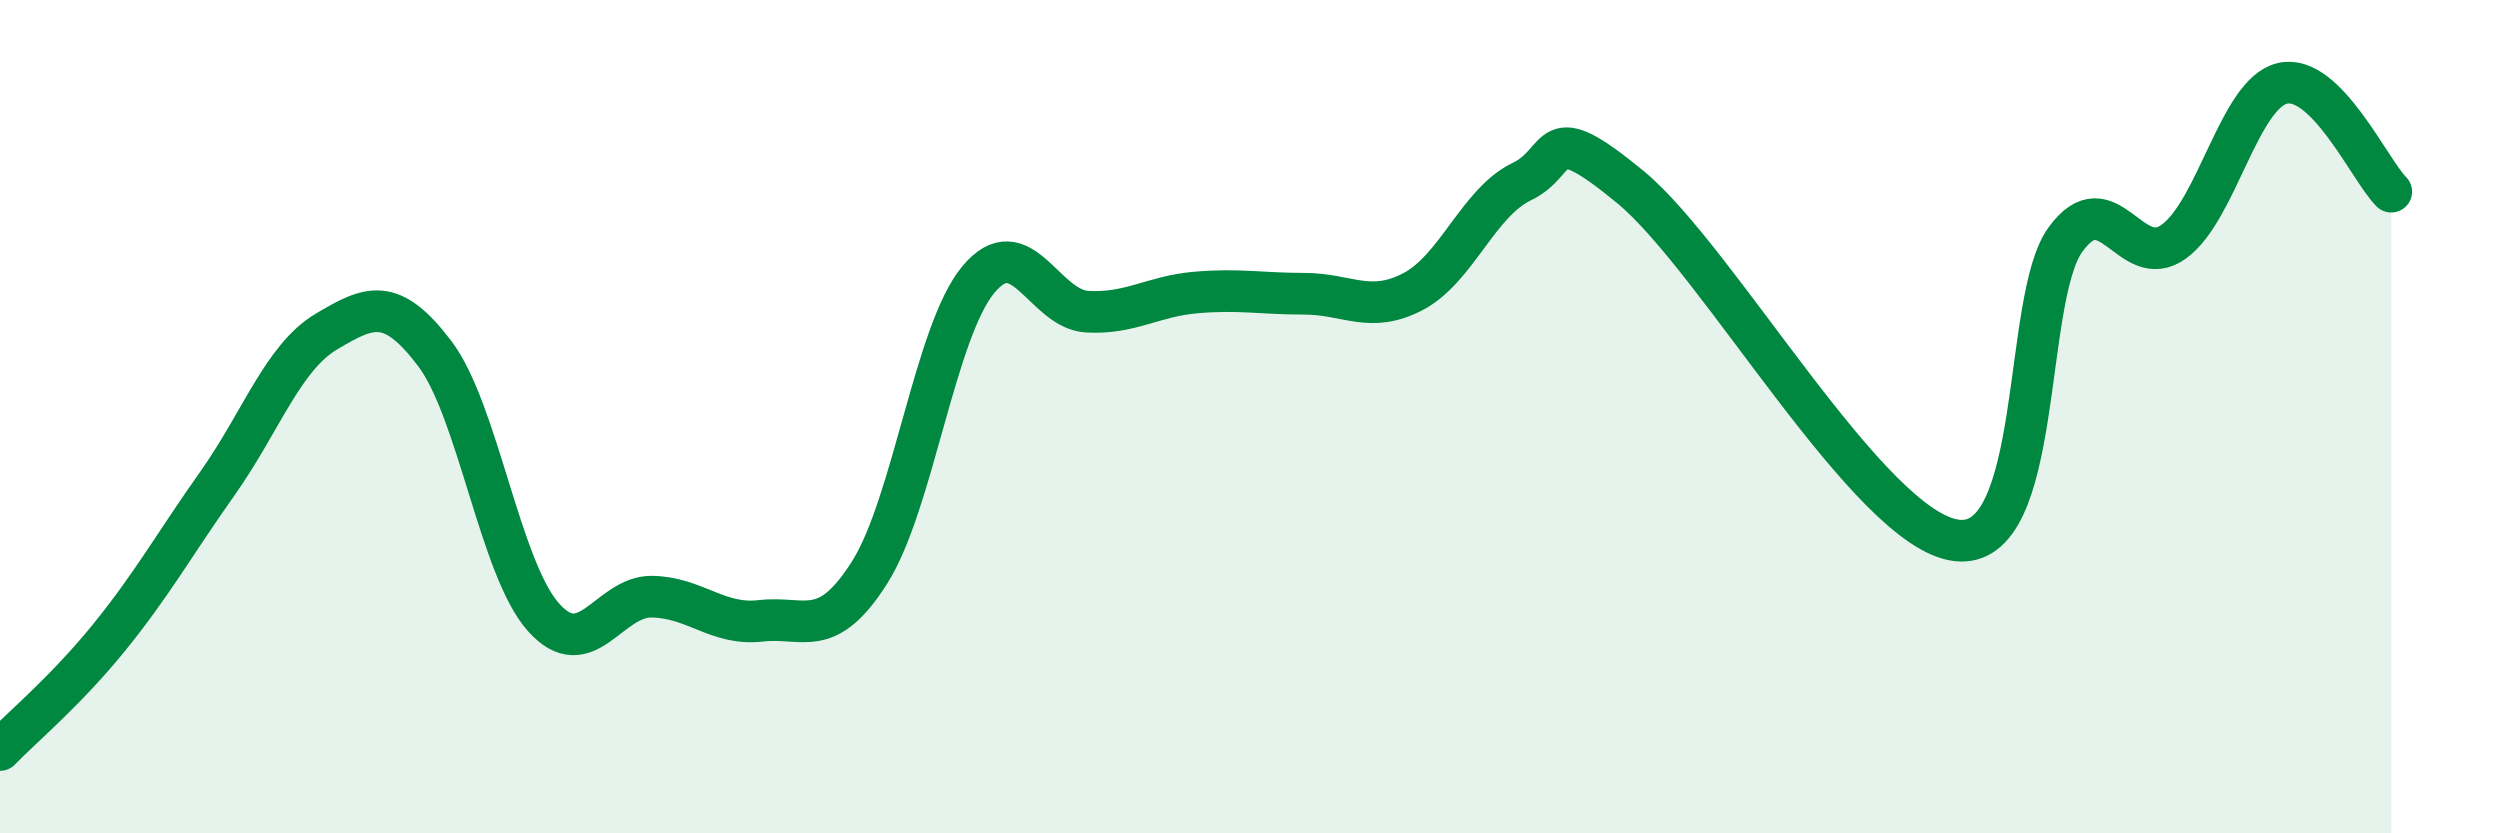 
    <svg width="60" height="20" viewBox="0 0 60 20" xmlns="http://www.w3.org/2000/svg">
      <path
        d="M 0,18 C 0.52,17.46 1.57,16.59 2.61,15.31 C 3.65,14.03 4.18,13.07 5.22,11.6 C 6.26,10.13 6.79,8.58 7.83,7.96 C 8.87,7.34 9.39,7.11 10.43,8.48 C 11.47,9.85 12,13.64 13.04,14.81 C 14.08,15.98 14.61,14.3 15.65,14.32 C 16.69,14.34 17.22,15.02 18.26,14.9 C 19.3,14.78 19.83,15.38 20.87,13.74 C 21.91,12.1 22.44,7.96 23.48,6.71 C 24.52,5.46 25.05,7.42 26.09,7.48 C 27.13,7.54 27.66,7.11 28.7,7.02 C 29.74,6.93 30.26,7.05 31.3,7.05 C 32.34,7.05 32.87,7.54 33.91,7 C 34.95,6.46 35.48,4.86 36.52,4.36 C 37.56,3.86 37.04,2.77 39.13,4.49 C 41.22,6.21 44.87,12.72 46.96,12.97 C 49.05,13.22 48.53,7.18 49.57,5.75 C 50.61,4.32 51.13,6.55 52.17,5.8 C 53.21,5.05 53.74,2.24 54.78,2 C 55.82,1.76 56.87,4.08 57.39,4.6L57.39 20L0 20Z"
        fill="#008740"
        opacity="0.1"
        stroke-linecap="round"
        stroke-linejoin="round"
      />
      <path
        d="M 0,18 C 0.52,17.46 1.57,16.59 2.61,15.31 C 3.65,14.03 4.18,13.07 5.22,11.6 C 6.26,10.13 6.79,8.58 7.83,7.96 C 8.87,7.34 9.39,7.11 10.43,8.48 C 11.47,9.85 12,13.64 13.04,14.81 C 14.08,15.98 14.61,14.3 15.65,14.32 C 16.69,14.34 17.22,15.02 18.26,14.9 C 19.3,14.78 19.83,15.38 20.87,13.74 C 21.91,12.1 22.44,7.96 23.48,6.71 C 24.52,5.46 25.05,7.42 26.09,7.48 C 27.13,7.54 27.66,7.11 28.7,7.02 C 29.74,6.93 30.26,7.05 31.3,7.05 C 32.34,7.05 32.87,7.54 33.91,7 C 34.95,6.46 35.48,4.86 36.52,4.36 C 37.56,3.86 37.04,2.77 39.13,4.49 C 41.22,6.21 44.87,12.72 46.96,12.97 C 49.05,13.22 48.53,7.18 49.57,5.75 C 50.61,4.32 51.13,6.55 52.17,5.8 C 53.21,5.05 53.74,2.24 54.78,2 C 55.82,1.76 56.87,4.08 57.39,4.6"
        stroke="#008740"
        stroke-width="1"
        fill="none"
        stroke-linecap="round"
        stroke-linejoin="round"
      />
    </svg>
  